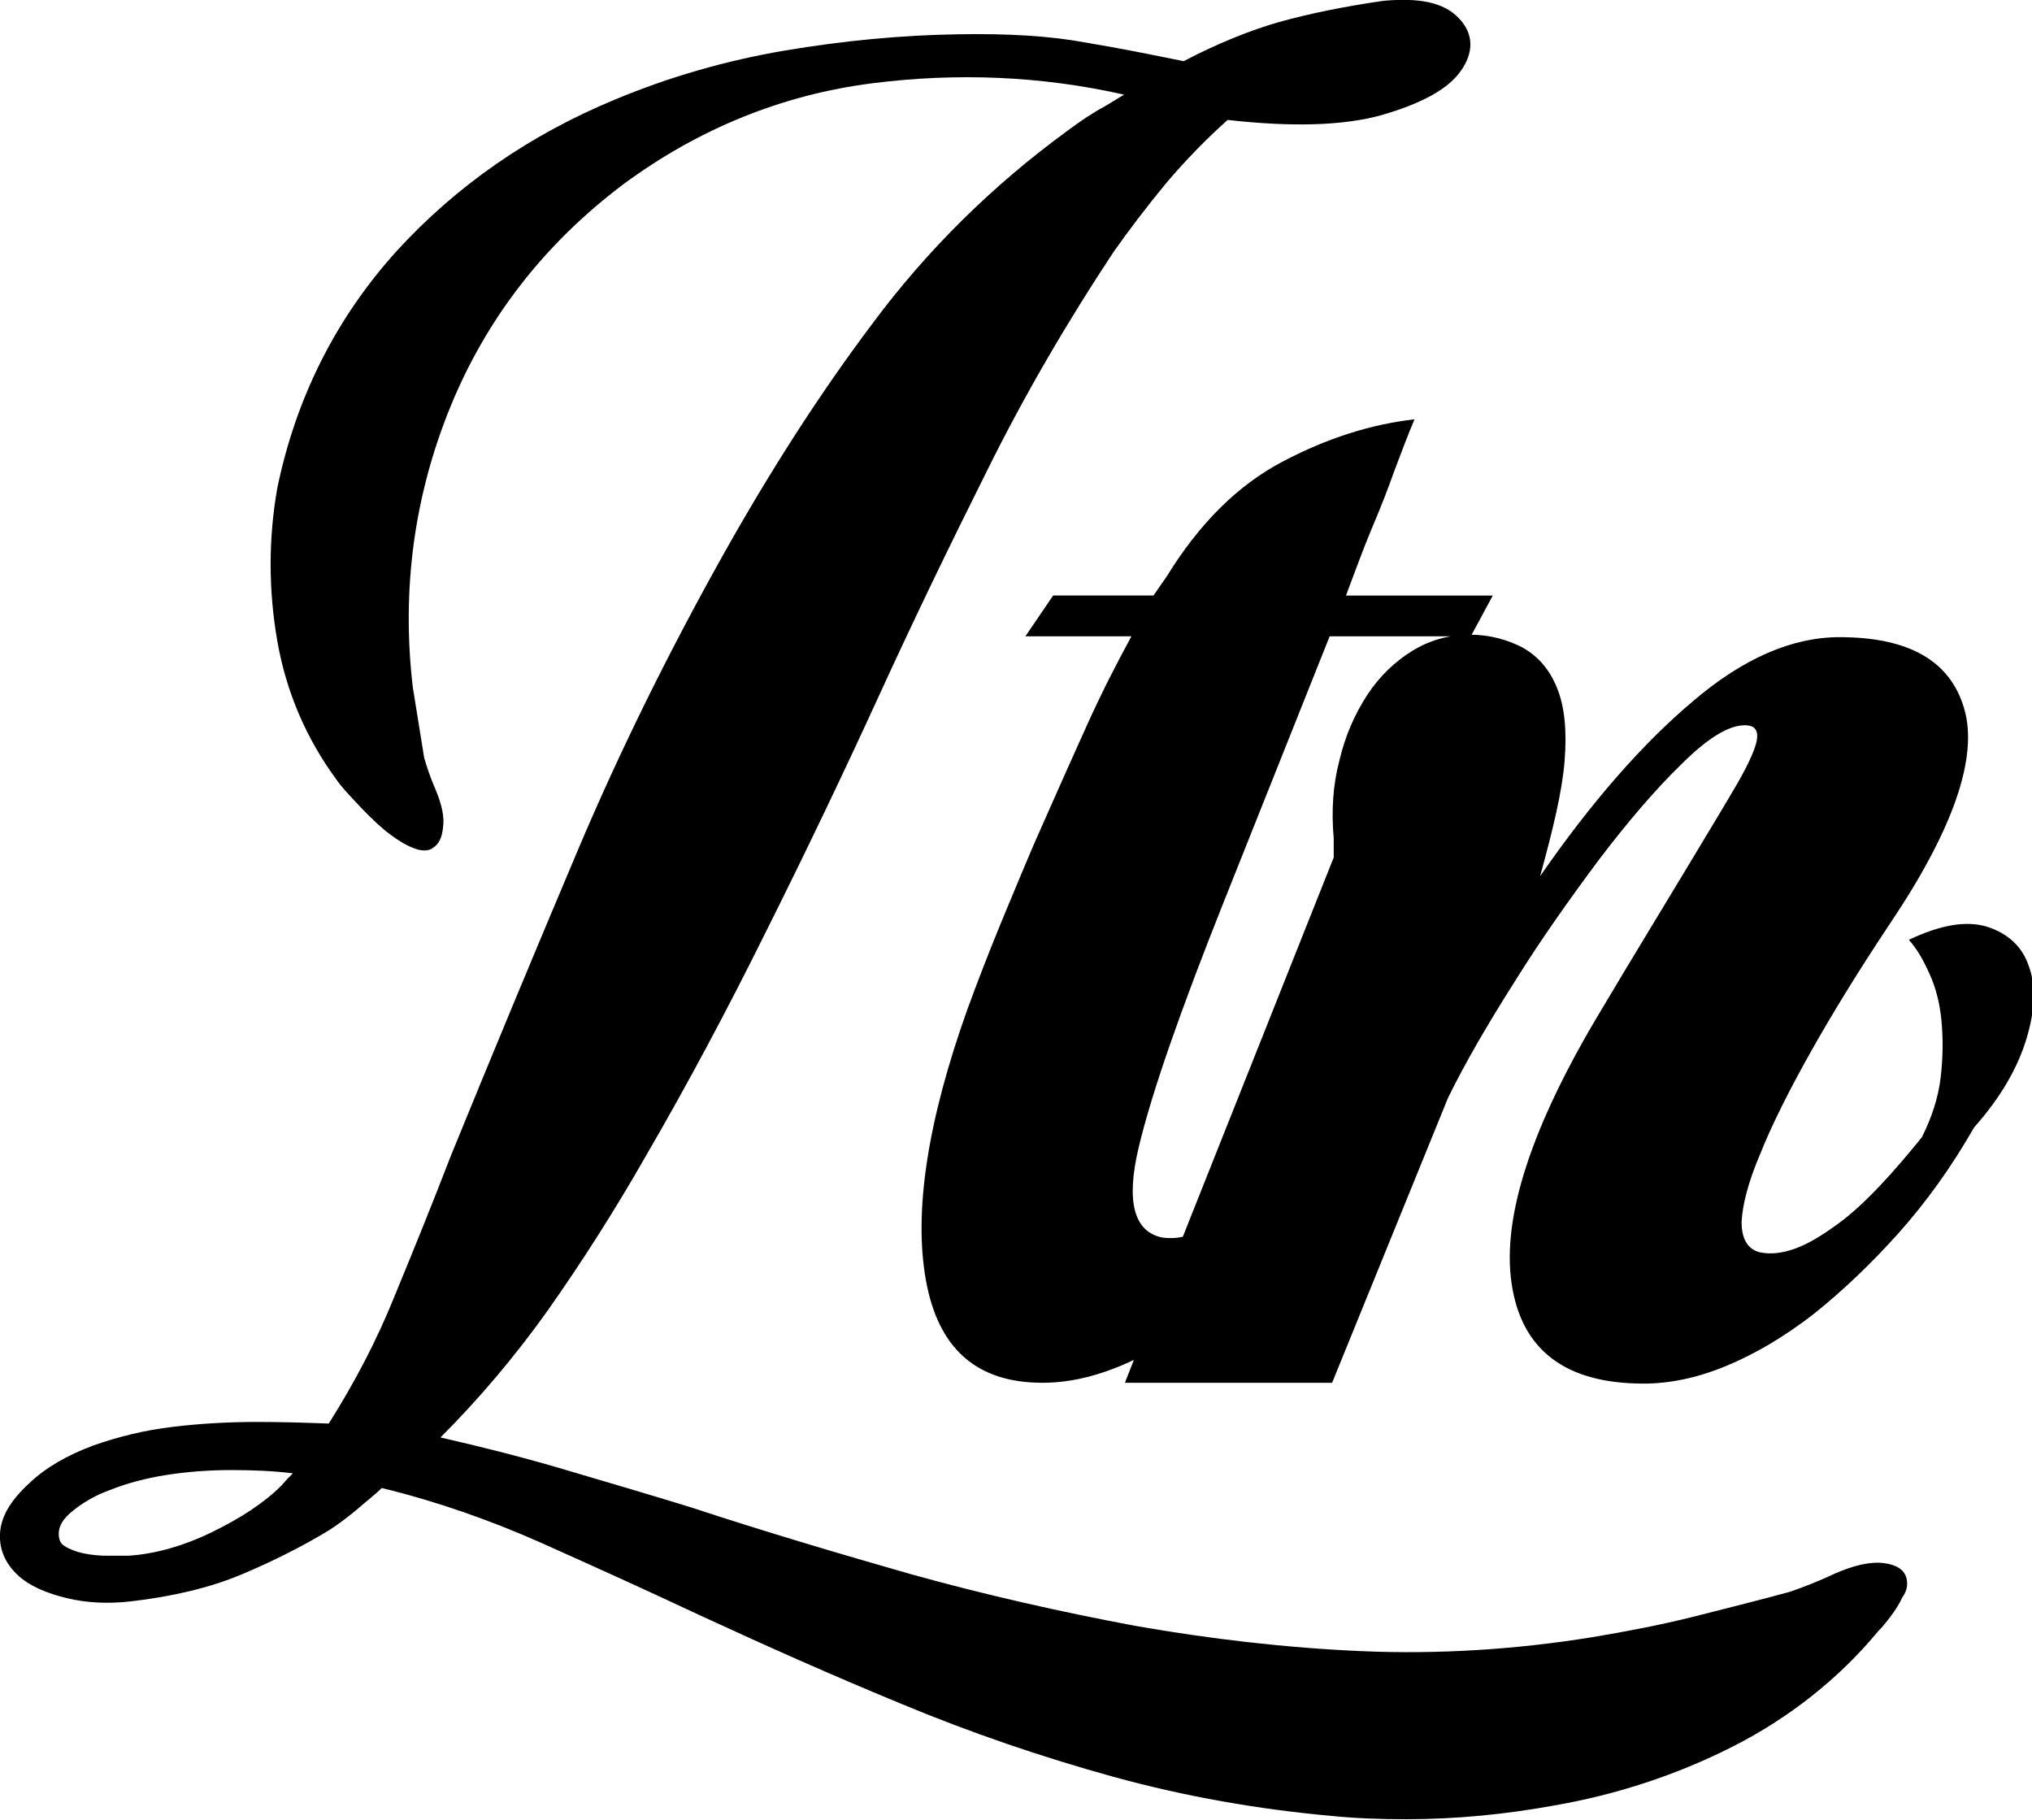 <svg xmlns="http://www.w3.org/2000/svg" xmlns:xlink="http://www.w3.org/1999/xlink" id="Layer_1" x="0px" y="0px" viewBox="0 0 249.1 223.1" style="enable-background:new 0 0 249.1 223.1;" xml:space="preserve"><g>	<path d="M233.7,193.4c-0.3-1-1.2-1.6-2.8-1.8c-1.7-0.2-3.7,0.3-6,1.3c-2.1,1-4,1.7-5.4,2.2c-4,1.1-8.1,2.1-12,3.1  c-4,1-8.2,1.8-12.4,2.5c-9.3,1.5-18.8,2.1-28.1,1.7c-9.3-0.4-18.7-1.5-27.8-3.1c-9.1-1.7-18.4-3.8-27.4-6.3  c-9.1-2.6-18.2-5.3-27-8.2c-5.5-1.7-11-3.3-16.4-4.9c-4.8-1.4-9.6-2.6-14.4-3.7c4.7-4.7,9.1-9.9,13.1-15.5  c4.3-6.1,8.3-12.4,11.9-18.7c5.3-9.1,10.3-18.5,15-28c4.7-9.4,9.3-19,13.7-28.6c4.2-9.2,8.7-18.5,13.3-27.7  c4.5-9.1,9.8-18.2,15.5-26.8c1.9-2.7,4.1-5.6,6.5-8.5c2.3-2.7,4.8-5.3,7.5-7.7c7.9,0.9,14.3,0.7,18.9-0.6c4.8-1.4,8-3.1,9.6-5.3  c1.7-2.3,1.7-4.7-0.2-6.6c-1.8-1.9-4.8-2.5-9.2-2.1l0,0c-4.9,0.7-9.2,1.6-12.8,2.6c-3.5,1-7.5,2.6-11.7,4.8  c-3.9-0.8-7.9-1.6-12.1-2.3c-4.3-0.8-9.5-1.1-15.4-1c-7.1,0.1-14.3,0.8-21.4,2c-7.1,1.2-14.1,3.2-20.8,6C65,16.5,56,22.7,48.6,30.8  C41.2,39,36.3,48.7,34,59.8c-1.1,6.2-1.1,12.5,0,18.8c1.1,6.3,3.6,12,7.2,16.9c0.2,0.3,0.6,0.9,2.3,2.7c1.2,1.3,2.5,2.6,3.7,3.6  c1.4,1.1,2.6,1.9,3.9,2.3c1,0.3,1.7,0.1,2-0.2c0.7-0.4,1.1-1.3,1.2-2.4c0.2-1.3-0.1-2.8-0.9-4.7c-0.7-1.6-1.1-2.9-1.4-3.9l-1.4-8.7  c-1.4-12,0.2-23.5,4.6-34.3c4.4-10.8,11.5-20,21.2-27.3c9.2-6.8,19.5-11,30.6-12.4c10.3-1.3,20.6-0.9,30.8,1.4  c-0.8,0.5-1.5,0.9-2.3,1.4c-1.5,0.8-3,1.8-4.6,3c-9.2,6.7-17.2,14.6-23.9,23.6c-6.7,8.9-12.8,18.5-18.4,28.5  c-6.6,11.8-12.6,23.9-17.8,36.2c-5.2,12.3-10.4,24.8-15.5,37.3c-2.2,5.7-4.5,11.4-6.9,17.2c-2.2,5.5-5,10.8-8.1,15.7  c-2.6-0.1-5.6-0.2-8.8-0.2c-3.5,0-7,0.2-10.3,0.6c-3.4,0.4-6.7,1.2-9.8,2.3c-3.2,1.2-5.8,2.7-7.8,4.6C1.2,184,0.1,186,0,188  c-0.1,2,0.7,3.7,2.2,5.1c1.4,1.3,3.5,2.2,6,2.8c2.5,0.6,5.1,0.7,7.8,0.4c5.2-0.6,9.8-1.7,13.6-3.3c3.8-1.6,7.4-3.4,10.7-5.4  c1.1-0.7,2.3-1.6,3.5-2.6c1-0.9,2.1-1.7,3-2.6c6.6,1.6,13.2,3.9,19.5,6.7c6.5,2.9,13.1,5.9,19.5,8.9c8,3.7,16.3,7.4,24.8,10.9  c8.4,3.5,17.2,6.5,25.9,8.9c8.7,2.4,17.8,4,26.8,4.8c3,0.3,6,0.4,9.1,0.4c6.1,0,12.2-0.6,18.2-1.7c7.5-1.3,14.9-3.7,21.8-7.2  c6.9-3.5,13-8.3,17.8-14.1c0.5-0.5,1-1.1,1.6-1.9c0.6-0.8,1.1-1.6,1.4-2.3C233.8,195,233.9,194.2,233.7,193.4z M34.5,182.1  c-2.1,2.1-5,4-8.5,5.7c-3.5,1.7-7,2.7-10.3,2.9h-2.6c-1,0-1.9-0.1-2.9-0.3c-0.9-0.2-1.7-0.5-2.3-0.9c-0.3-0.2-0.7-0.5-0.7-1.5  c0-0.9,0.5-1.8,1.6-2.7c1.2-1,2.8-2,4.8-2.7c2-0.8,4.3-1.4,6.8-1.8c2.6-0.4,5.2-0.6,7.9-0.6c2.7,0,5.2,0.1,7.6,0.4  C35.6,180.9,35.1,181.4,34.5,182.1z"></path>	<path d="M191.8,93.3c0.3-3.7,0-6.7-0.9-8.9c-0.9-2.3-2.3-3.9-4.2-5c-1.9-1-4.1-1.6-6.5-1.6c-2.6,0-5,0.7-7.1,2  c-2.1,1.3-4,3.1-5.5,5.4c-1.5,2.3-2.7,5-3.4,8c-0.8,3-1,6.2-0.7,9.6v2.3l-18.5,46.5c-0.9,0.2-1.7,0.2-2.5,0.1  c-3.5-0.7-4.5-4.4-2.9-11.1c1.6-6.7,5.1-16.7,10.4-30l13-32.6h17.1h0.2l2.7-5h-18c1.1-2.9,2.1-5.7,3.2-8.3c1.1-2.6,2-4.9,2.7-6.9  c0.9-2.4,1.7-4.5,2.5-6.4c-5.3,0.6-10.7,2.3-16.2,5.2c-5.5,2.9-10.2,7.6-14.2,14.1l-1.6,2.3h-12.3l-3.4,5h13c-1.8,3.3-3.7,7-5.5,11  c-1.8,4-3.6,8-5.4,12.1c-1.8,4-3.4,8-5,11.8c-1.6,3.9-3,7.5-4.2,10.8c-4.9,13.7-6.6,24.8-5.1,33.2c1.5,8.4,6.2,12.6,14.3,12.6  c3.7,0,7.4-1,11.2-2.8l-1.1,2.8h25.4l14.2-34.9c2.1-4.3,4.9-9.1,8.2-14.3c3.3-5.3,6.8-10.2,10.3-14.9c3.5-4.6,6.9-8.6,10.1-11.7  c3.2-3.2,5.8-4.8,7.8-4.8c1.1,0,1.6,0.5,1.5,1.6c-0.1,1-0.9,2.9-2.4,5.5c-1.5,2.6-3.7,6.2-6.4,10.7c-2.7,4.5-6.2,10.2-10.3,17.1  c-8.5,14.1-12.2,25.3-11,33.5c1.2,8.2,6.6,12.3,16.2,12.3c3.2,0,6.6-0.7,10.2-2.2c3.6-1.5,7.1-3.6,10.6-6.3c3.5-2.8,7-6.1,10.4-9.9  c3.4-3.8,6.5-8.1,9.3-13c3.2-3.6,5.3-7.2,6.4-10.8c1.1-3.6,1.2-6.6,0.3-9c-0.8-2.4-2.6-4-5.1-4.8c-2.6-0.8-5.8-0.2-9.6,1.6  c0.9,1,1.7,2.3,2.5,4.1c0.8,1.7,1.3,3.7,1.5,5.8c0.2,2.1,0.2,4.5-0.1,7c-0.3,2.5-1.1,4.9-2.3,7.3c-1.7,2.1-3.4,4.1-5.1,5.9  c-1.8,1.9-3.5,3.5-5.3,4.8c-1.8,1.3-3.4,2.3-5,2.9c-1.6,0.6-3.1,0.8-4.5,0.5c-1.5-0.4-2.2-1.7-2.2-3.7c0.1-2.1,0.8-4.9,2.3-8.4  c1.4-3.5,3.5-7.7,6.2-12.5c2.7-4.8,5.9-10,9.7-15.7c7.8-11.6,10.8-20.4,9.1-26.3c-1.7-5.9-6.8-8.8-15.3-8.8  c-5.8,0-11.8,2.6-17.9,7.8c-6.2,5.2-12.5,12.4-18.8,21.5C190.4,101.6,191.5,97,191.8,93.3z"></path></g></svg>